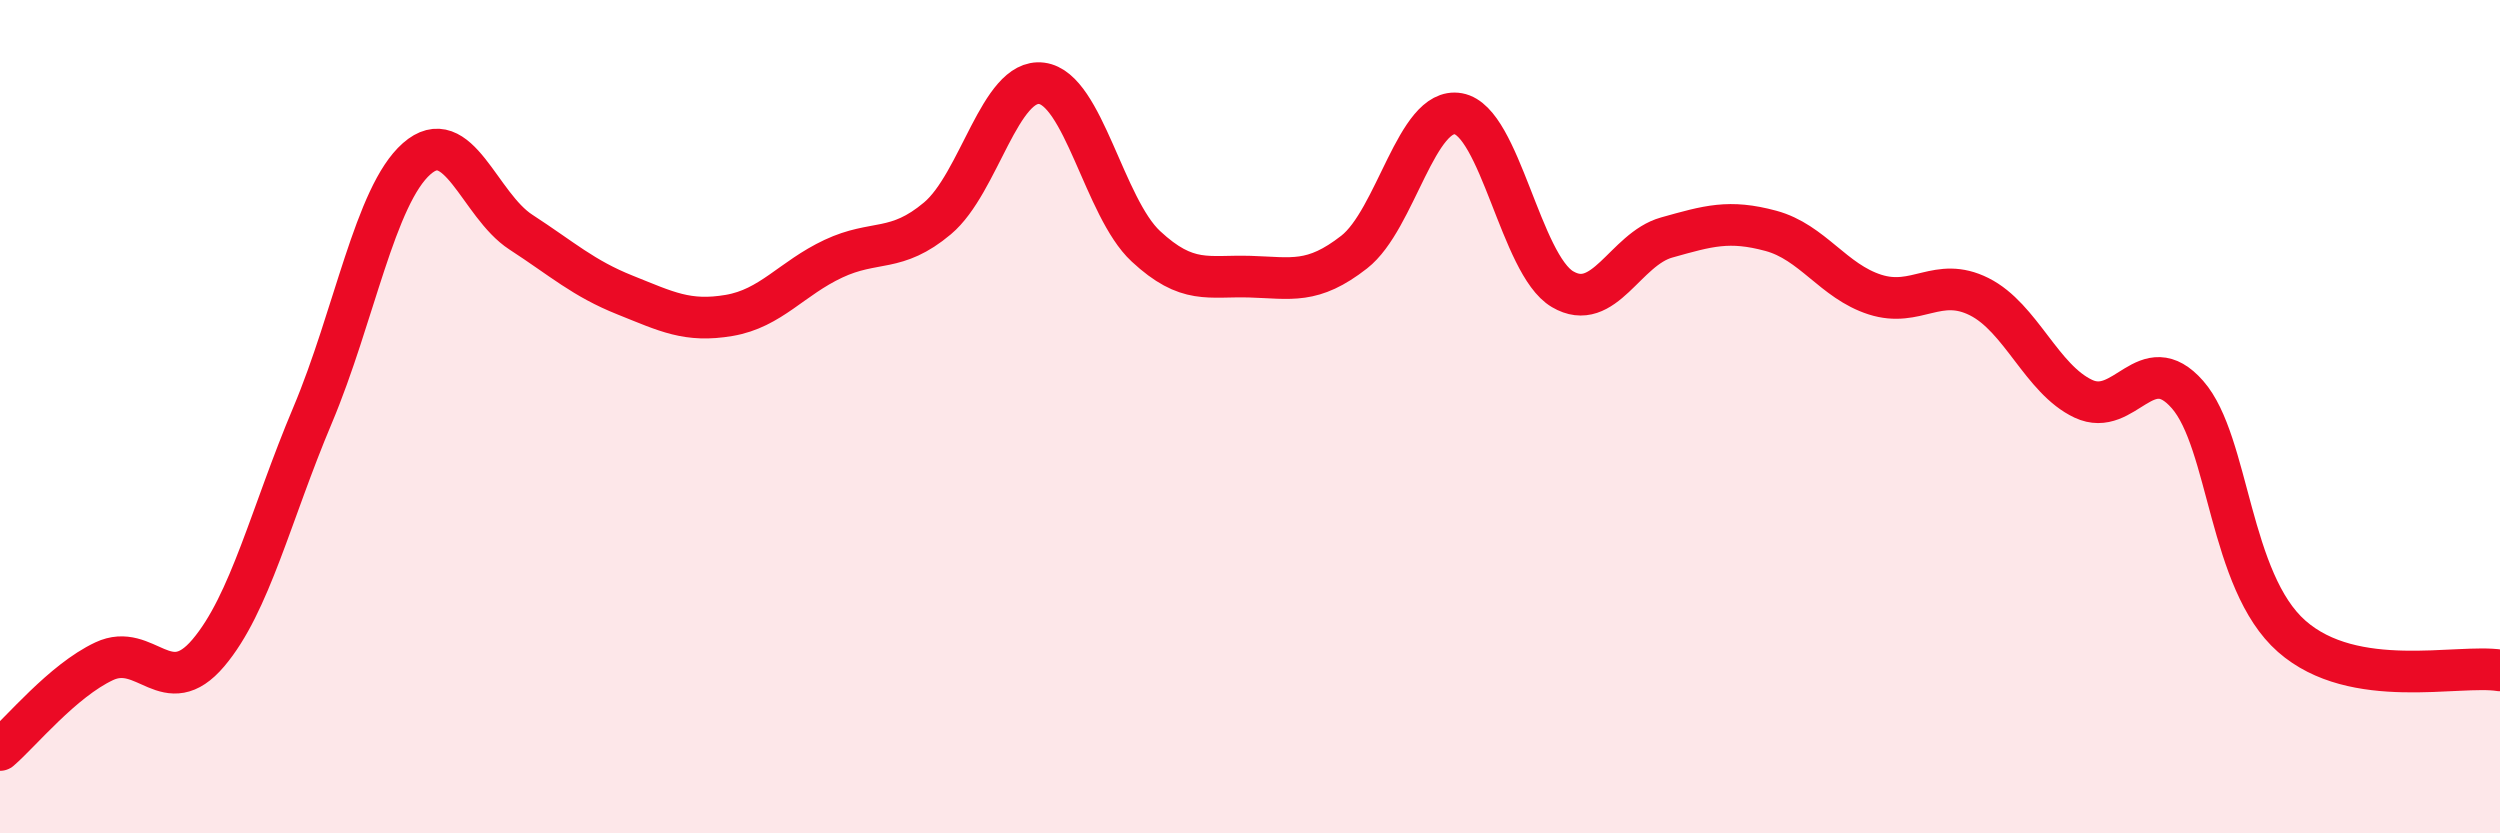 
    <svg width="60" height="20" viewBox="0 0 60 20" xmlns="http://www.w3.org/2000/svg">
      <path
        d="M 0,18 C 0.5,17.57 1.5,16.34 2.5,15.87 C 3.5,15.4 4,16.85 5,15.67 C 6,14.49 6.5,12.34 7.5,9.97 C 8.5,7.6 9,4.69 10,3.81 C 11,2.93 11.5,4.92 12.5,5.57 C 13.5,6.22 14,6.68 15,7.08 C 16,7.48 16.5,7.74 17.5,7.57 C 18.5,7.4 19,6.68 20,6.21 C 21,5.74 21.5,6.08 22.5,5.24 C 23.5,4.4 24,1.87 25,2 C 26,2.13 26.5,4.98 27.5,5.91 C 28.5,6.84 29,6.61 30,6.64 C 31,6.67 31.5,6.83 32.5,6.05 C 33.5,5.27 34,2.55 35,2.73 C 36,2.91 36.5,6.35 37.5,6.94 C 38.5,7.53 39,5.98 40,5.7 C 41,5.42 41.5,5.27 42.5,5.54 C 43.5,5.81 44,6.75 45,7.07 C 46,7.39 46.5,6.62 47.5,7.12 C 48.5,7.62 49,9.1 50,9.57 C 51,10.04 51.5,8.33 52.5,9.47 C 53.5,10.61 53.5,13.95 55,15.27 C 56.5,16.59 59,15.93 60,16.09L60 20L0 20Z"
        fill="#EB0A25"
        opacity="0.1"
        stroke-linecap="round"
        stroke-linejoin="round"
      />
      <path
        d="M 0,18 C 0.5,17.57 1.5,16.34 2.5,15.87 C 3.5,15.4 4,16.85 5,15.67 C 6,14.49 6.5,12.34 7.5,9.97 C 8.5,7.6 9,4.69 10,3.81 C 11,2.93 11.5,4.92 12.5,5.57 C 13.5,6.22 14,6.68 15,7.08 C 16,7.48 16.5,7.74 17.5,7.57 C 18.5,7.4 19,6.68 20,6.21 C 21,5.74 21.5,6.08 22.5,5.24 C 23.5,4.4 24,1.87 25,2 C 26,2.13 26.5,4.98 27.5,5.91 C 28.5,6.84 29,6.61 30,6.64 C 31,6.67 31.5,6.83 32.5,6.05 C 33.5,5.27 34,2.55 35,2.73 C 36,2.91 36.5,6.35 37.5,6.94 C 38.5,7.53 39,5.98 40,5.7 C 41,5.42 41.5,5.27 42.5,5.54 C 43.5,5.81 44,6.75 45,7.07 C 46,7.39 46.5,6.62 47.5,7.12 C 48.5,7.62 49,9.1 50,9.57 C 51,10.04 51.5,8.33 52.5,9.47 C 53.5,10.61 53.5,13.95 55,15.27 C 56.5,16.59 59,15.93 60,16.09"
        stroke="#EB0A25"
        stroke-width="1"
        fill="none"
        stroke-linecap="round"
        stroke-linejoin="round"
      />
    </svg>
  